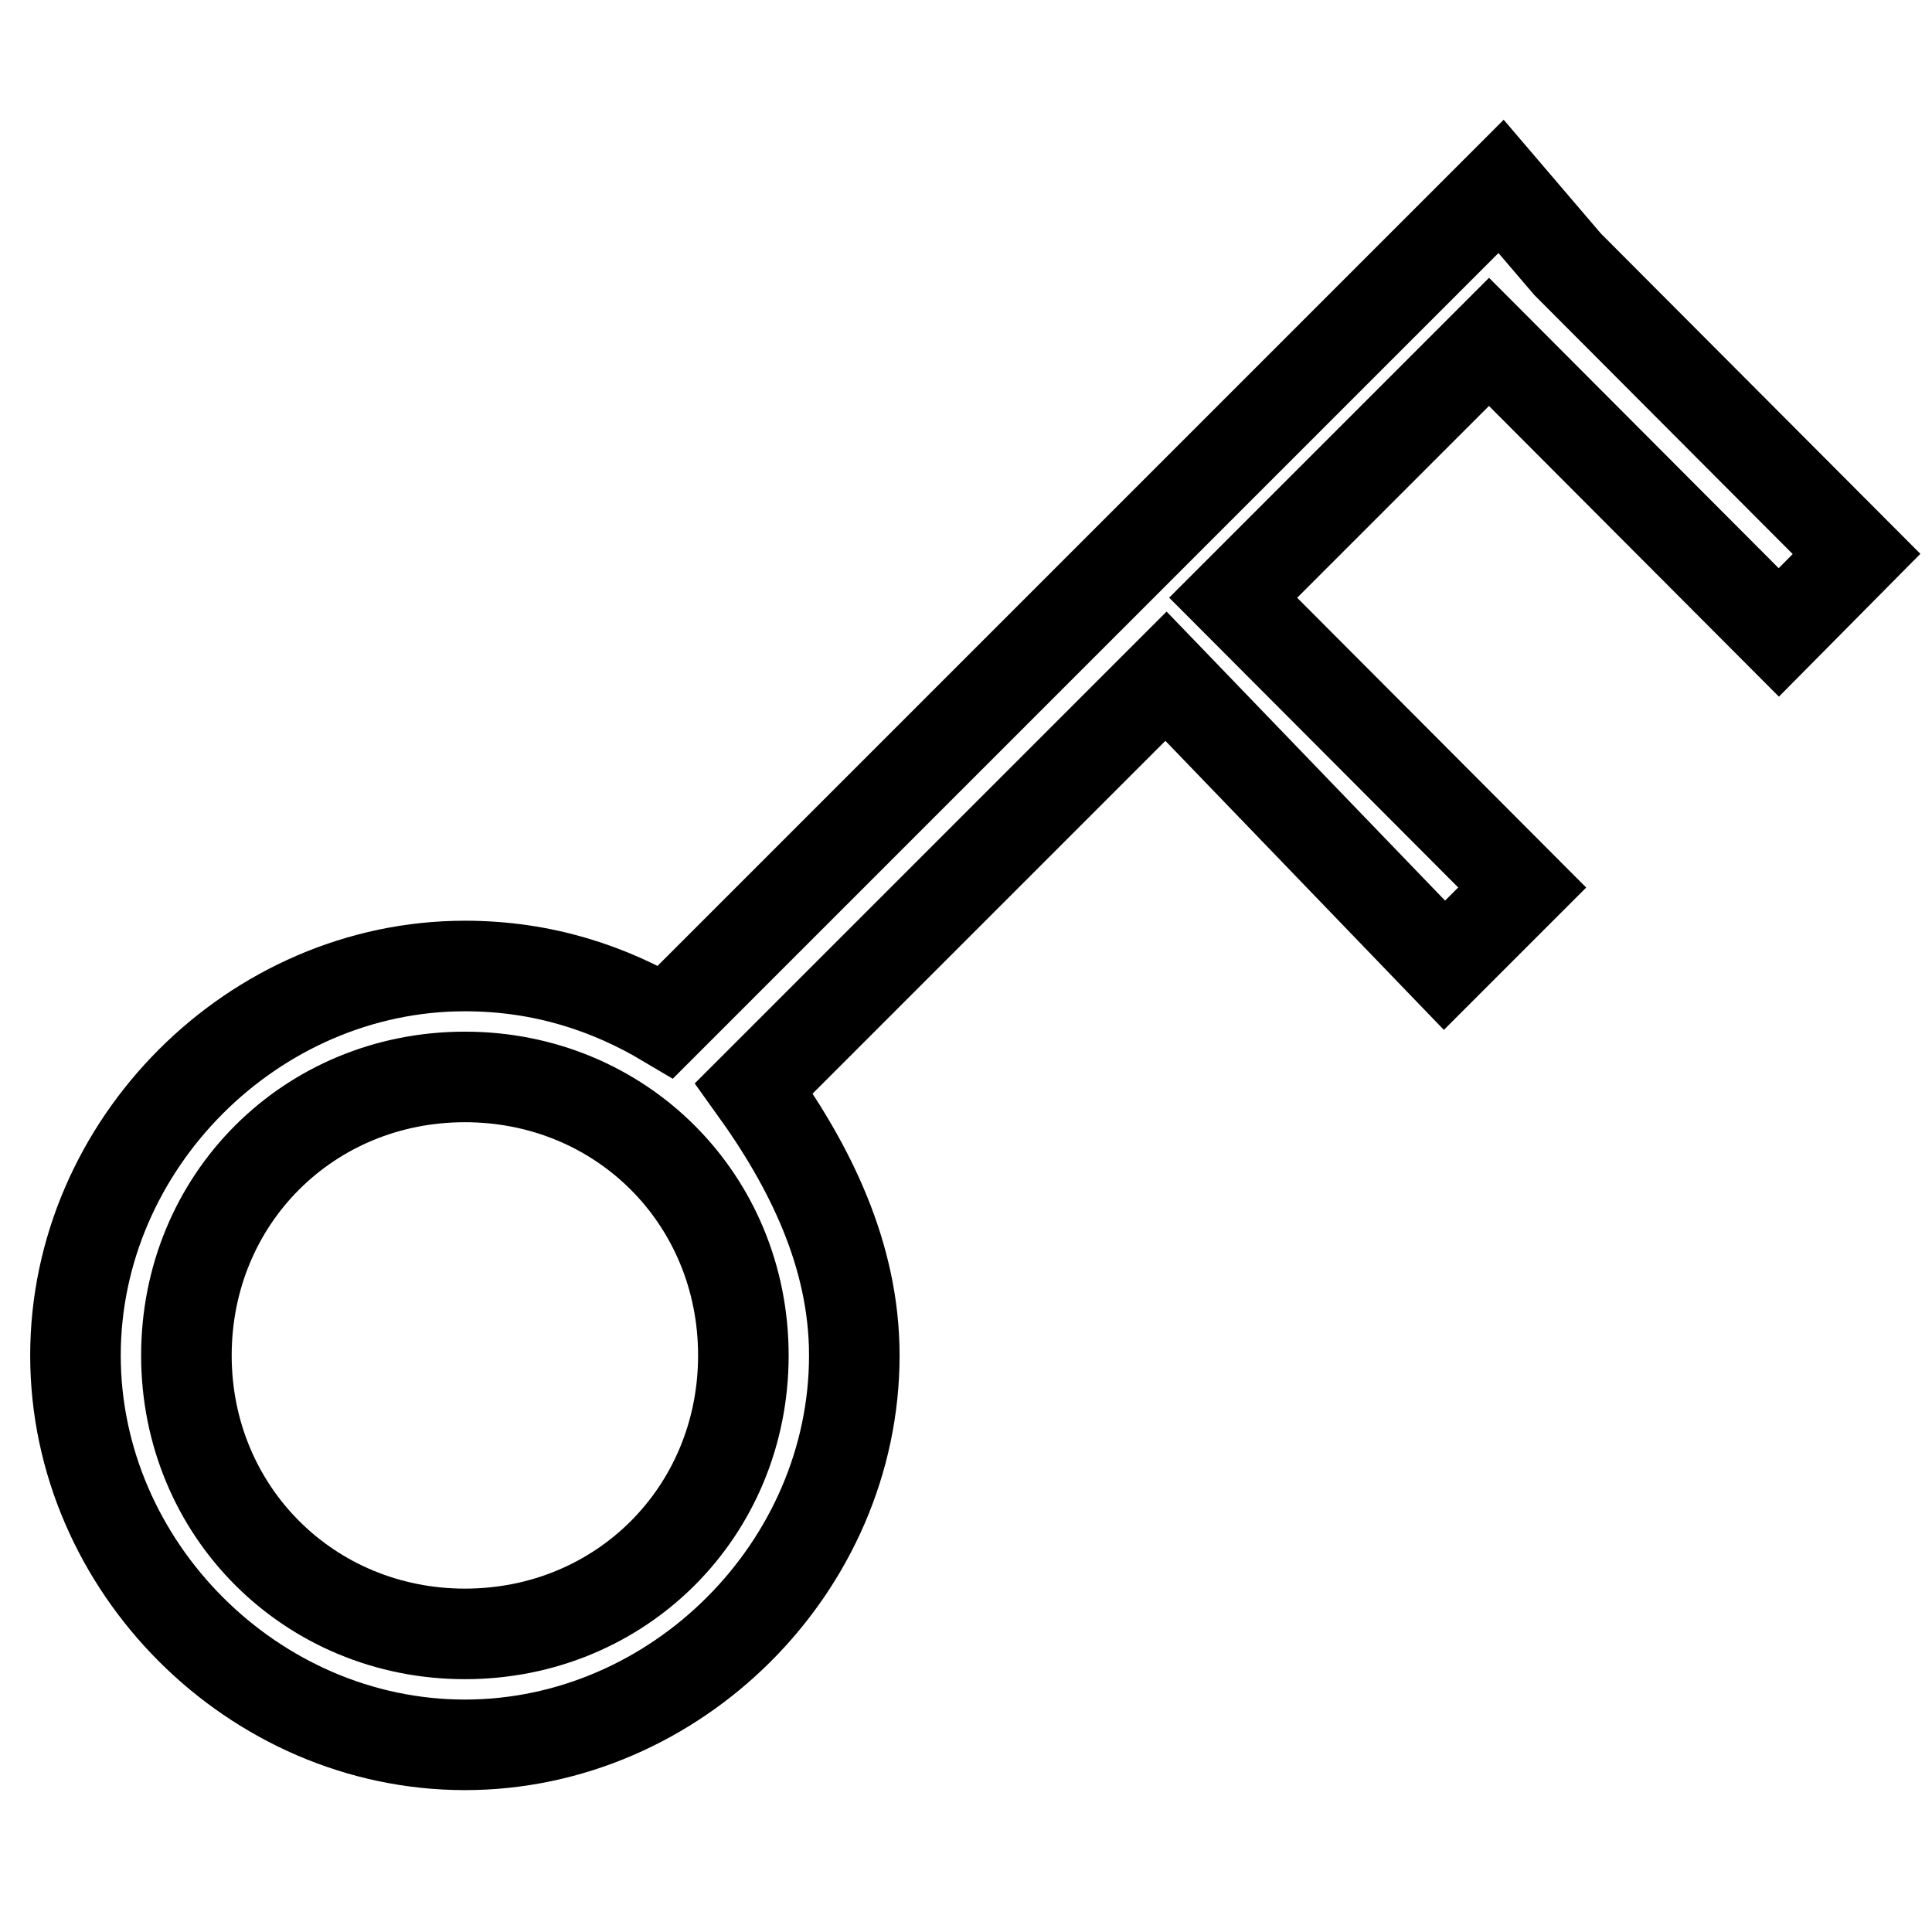 <?xml version="1.0" encoding="utf-8"?>
<!-- Svg Vector Icons : http://www.onlinewebfonts.com/icon -->
<!DOCTYPE svg PUBLIC "-//W3C//DTD SVG 1.1//EN" "http://www.w3.org/Graphics/SVG/1.1/DTD/svg11.dtd">
<svg version="1.1" xmlns="http://www.w3.org/2000/svg" xmlns:xlink="http://www.w3.org/1999/xlink" x="0px" y="0px" viewBox="0 0 256 256" enable-background="new 0 0 256 256" xml:space="preserve">
<g> <path stroke-width="12" fill-opacity="0" stroke="#000000"  d="M235.7,83.8L246,73.4l-38.3-38.4l-8.8-10.3L88.2,135.4C80.8,131,72,128,61.6,128c-28,0-51.6,23.6-51.6,51.6 c0,28,23.6,51.6,51.6,51.6s51.6-23.6,51.6-51.6c0-13.3-5.9-25.1-13.3-35.4l54.6-54.6l36.9,38.3l10.3-10.3l-38.3-38.4l33.9-33.9 L235.7,83.8z M61.6,216.5c-20.6,0-36.9-16.2-36.9-36.9c0-20.7,16.2-36.9,36.9-36.9s36.9,16.2,36.9,36.9 C98.5,200.3,82.3,216.5,61.6,216.5z"/></g>
</svg>